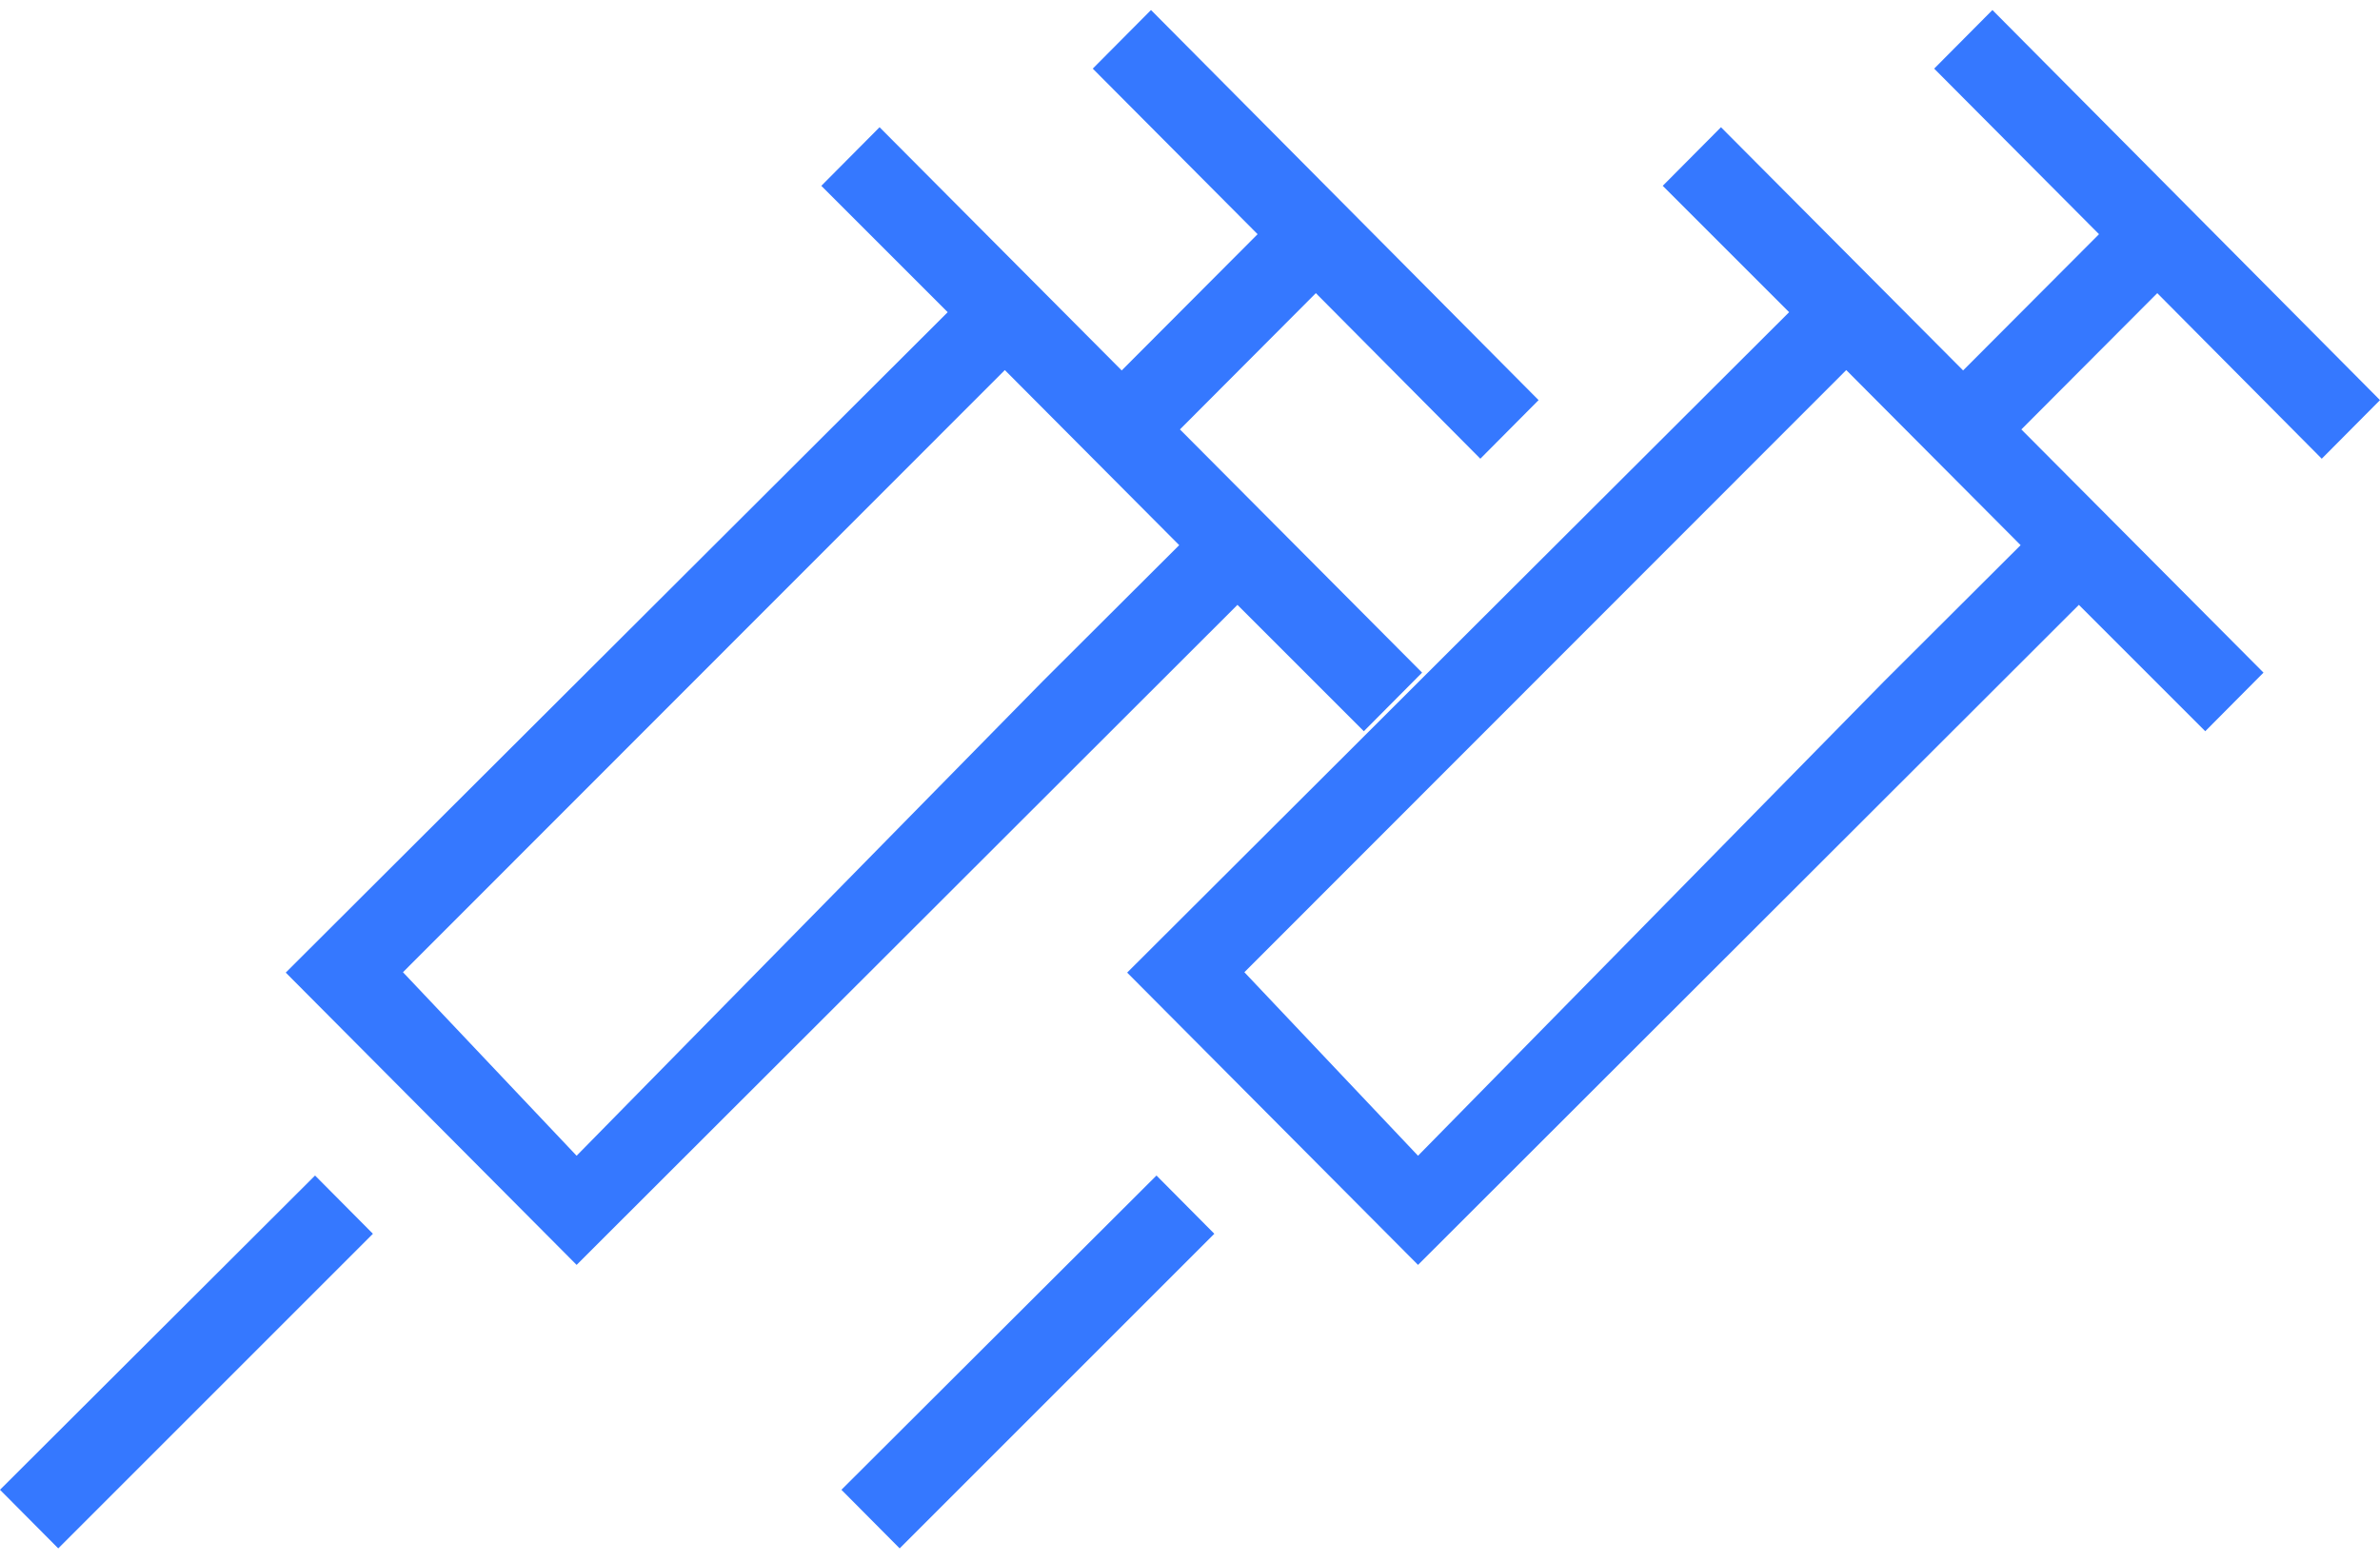 <svg width="99" height="65" viewBox="0 0 99 65" fill="none" xmlns="http://www.w3.org/2000/svg">
<path d="M13.105 48.905L0 61.979L2.423 64.417L15.512 51.328L13.089 48.889L13.105 48.905ZM47.878 0.417L45.455 2.855L52.312 9.743L46.659 15.411L36.587 5.293L34.164 7.731L39.421 12.988L11.886 40.463L23.985 52.623L51.474 25.164L56.731 30.421L59.154 27.983L49.082 17.865L54.735 12.196L61.577 19.084L64 16.646L47.878 0.417ZM23.985 48.082L16.762 40.447L41.798 15.396L49.051 22.68L43.368 28.348L23.985 48.082Z" fill="#3578FF"/>
<path d="M48.105 48.905L35 61.979L37.423 64.417L50.512 51.328L48.09 48.889L48.105 48.905ZM82.878 0.417L80.455 2.855L87.312 9.743L81.659 15.411L71.587 5.293L69.164 7.731L74.421 12.988L46.886 40.463L58.985 52.623L86.474 25.164L91.731 30.421L94.154 27.983L84.082 17.865L89.735 12.196L96.577 19.084L99 16.646L82.878 0.417ZM58.985 48.082L51.762 40.447L76.798 15.396L84.051 22.68L78.368 28.348L58.985 48.082Z" fill="#3578FF"/>
</svg>

